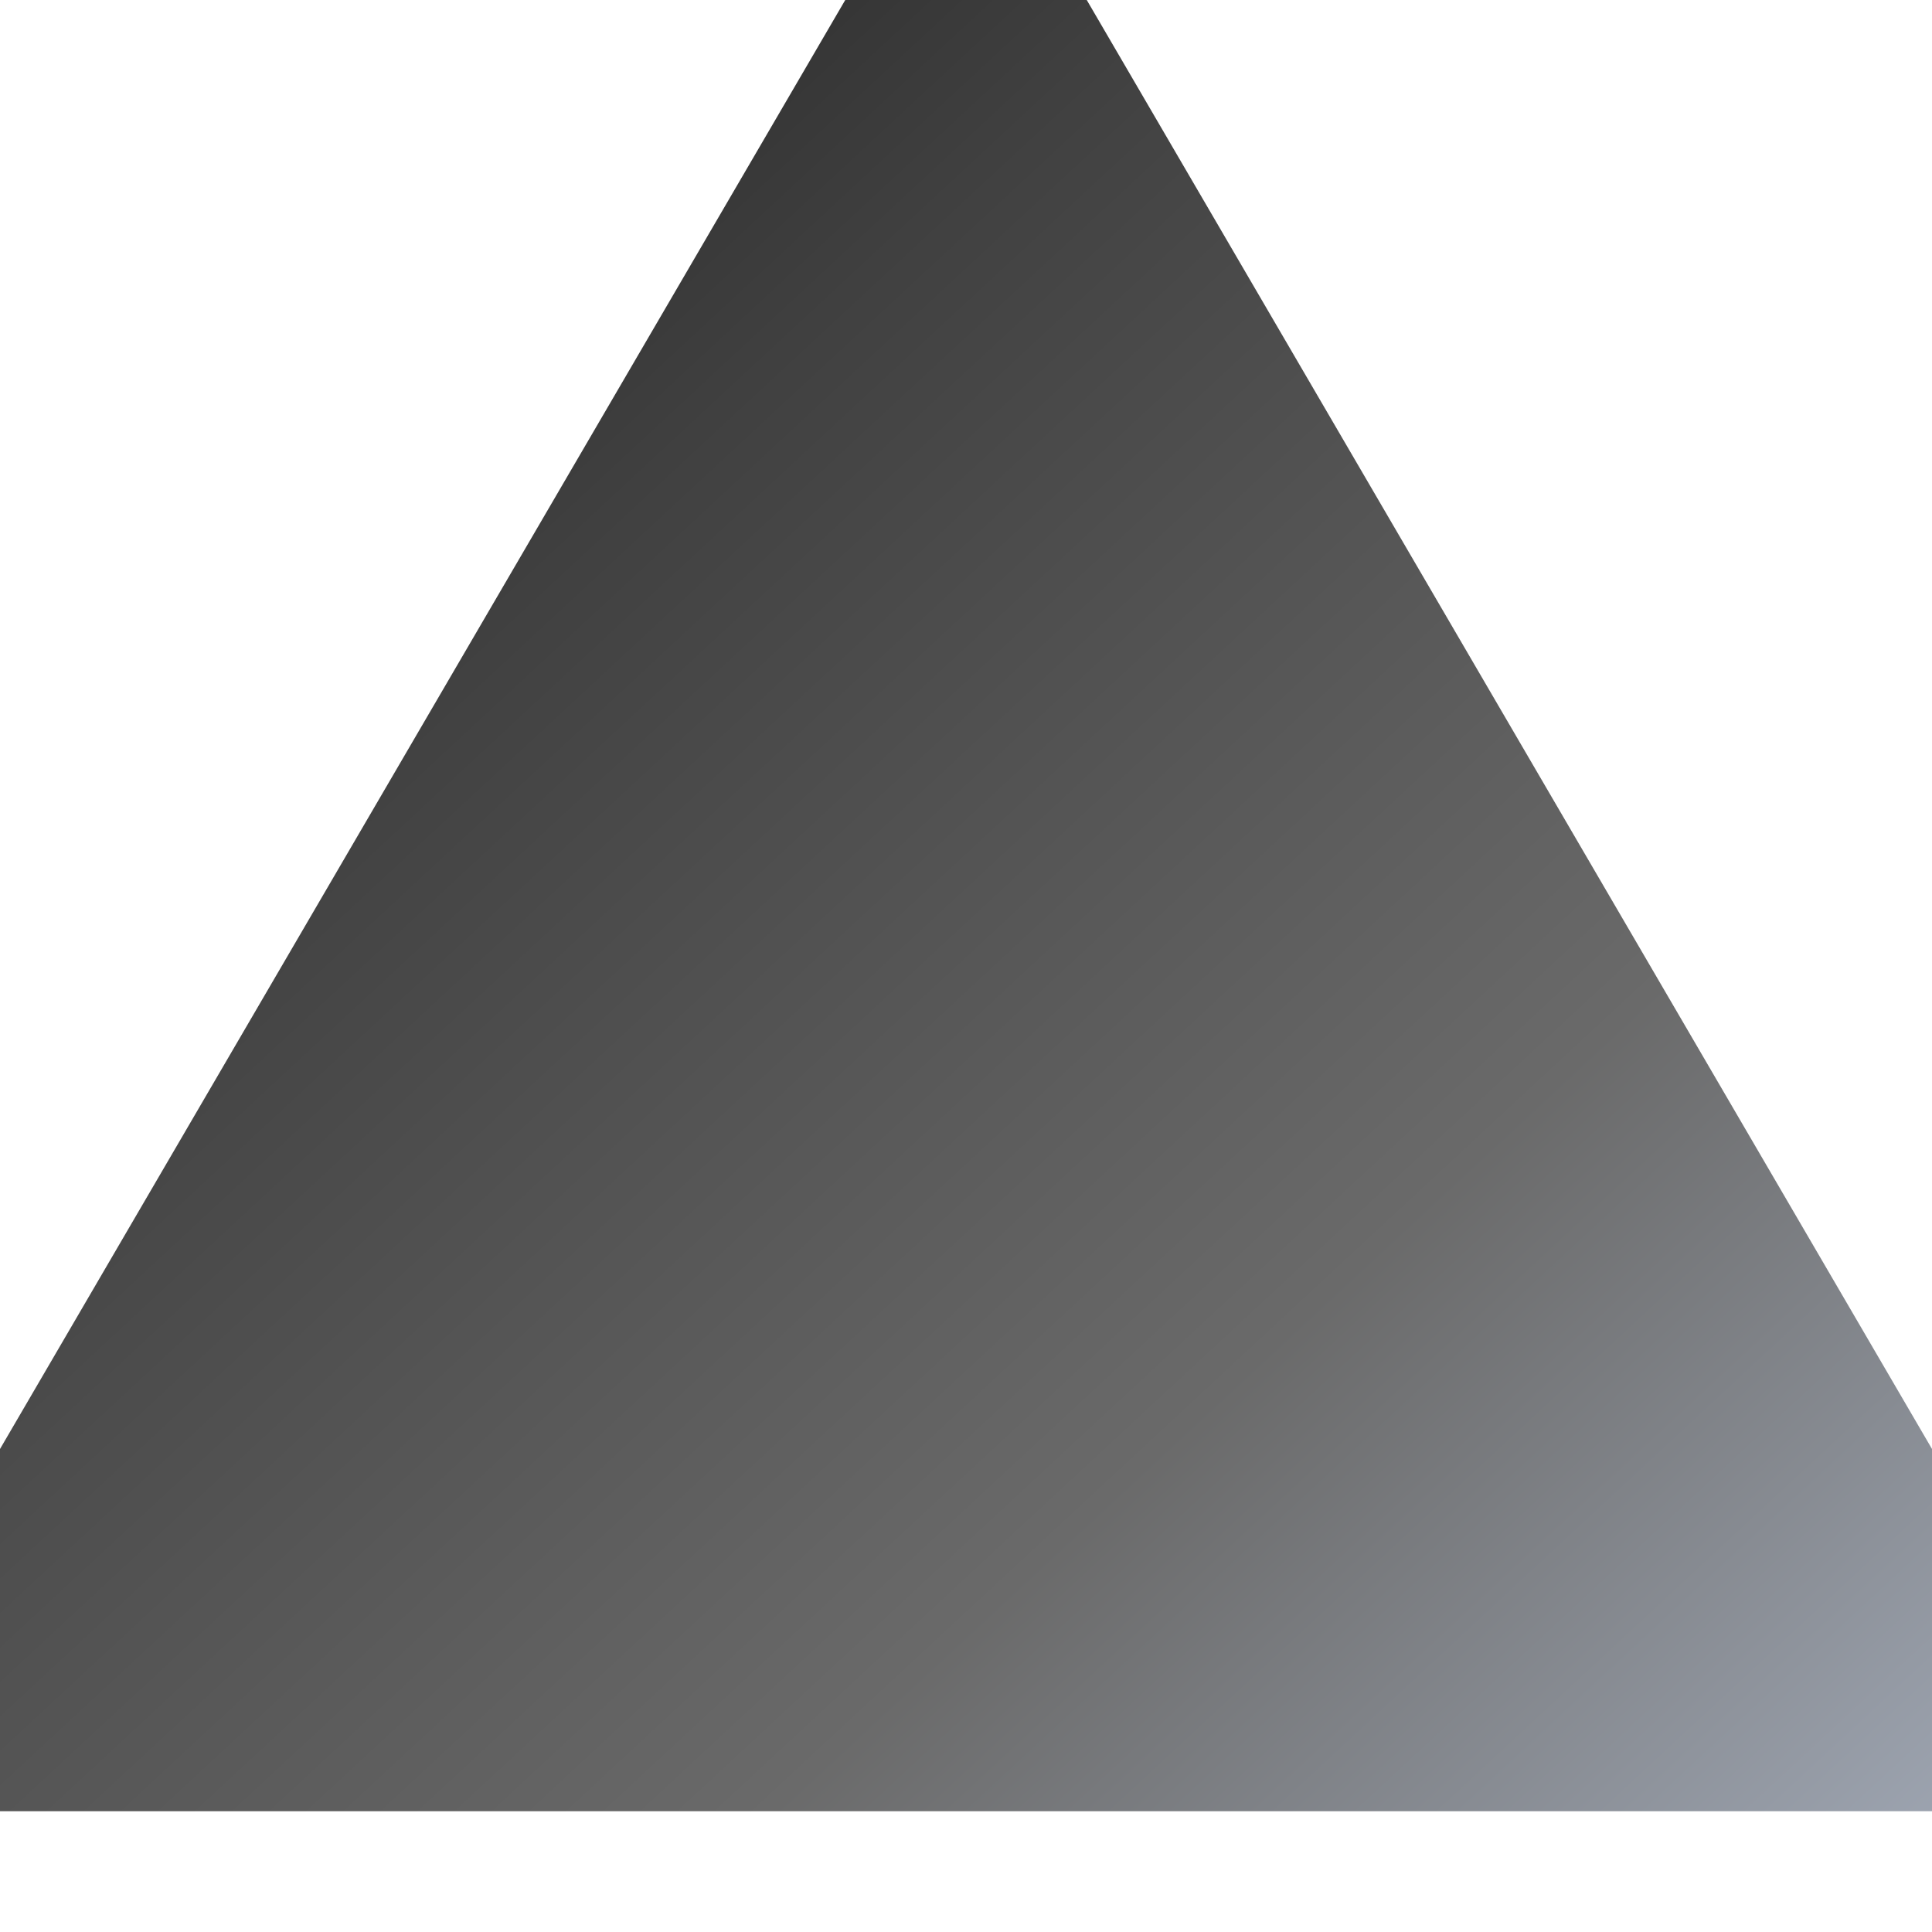 <?xml version="1.0" encoding="utf-8"?>
<svg width="800px" height="800px" viewBox="0 0 16 16" fill="none" xmlns="http://www.w3.org/2000/svg">
  <defs>
    <linearGradient id="faviconGradient" x1="0%" y1="0%" x2="100%" y2="100%">
      <stop offset="0%" stop-color="#1a1a1a" />
      <stop offset="30%" stop-color="#404040" />
      <stop offset="70%" stop-color="#6a6a6a" />
      <stop offset="100%" stop-color="#9ca3af" />
    </linearGradient>
  </defs>
  <path d="M16 15H0V12L7 0H9L16 12V15Z" fill="url(#faviconGradient)"/>
</svg>